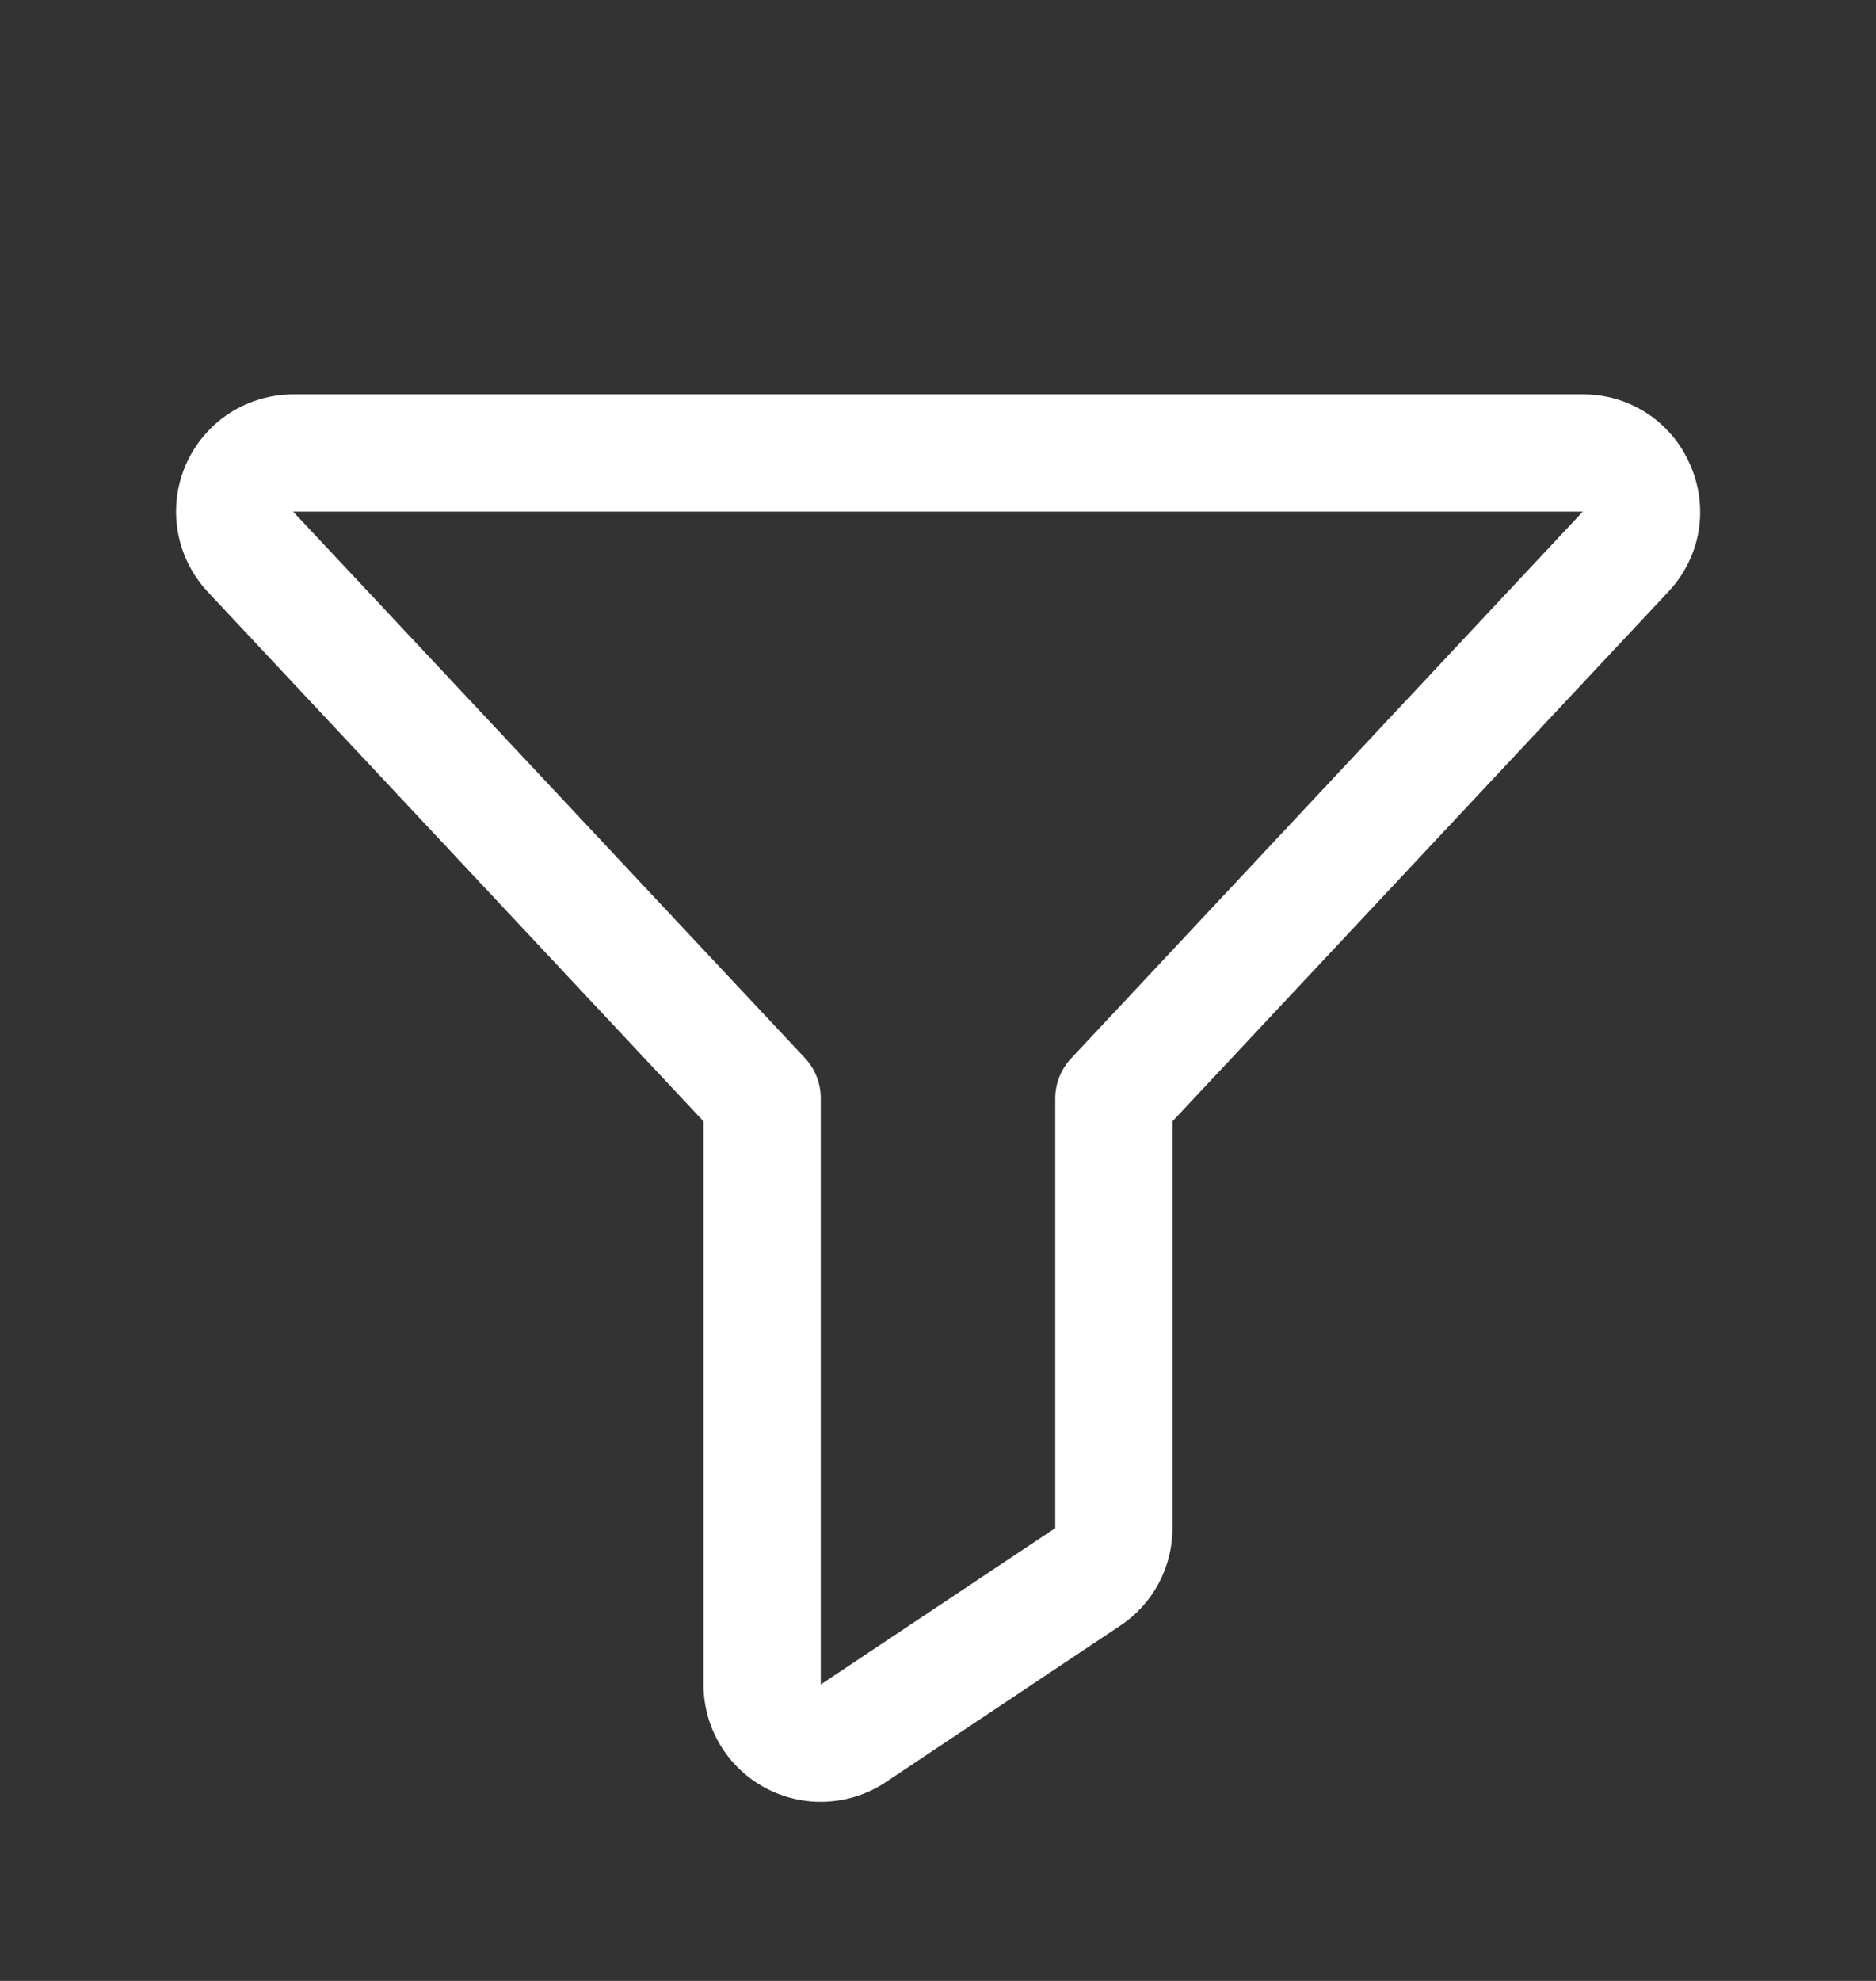 <svg width="18" height="19" viewBox="0 0 18 19" fill="none" xmlns="http://www.w3.org/2000/svg">
<rect x="0" y="0" width="18" height="19" fill="#333333" stroke="none"/>
<path d="M16.214 4.452C16.127 4.252 15.984 4.082 15.801 3.963C15.619 3.844 15.405 3.781 15.187 3.782H2.812C2.595 3.783 2.382 3.846 2.199 3.965C2.017 4.084 1.873 4.254 1.785 4.453C1.697 4.652 1.669 4.873 1.704 5.088C1.739 5.302 1.835 5.503 1.982 5.664L1.987 5.67L6.75 10.755V16.157C6.75 16.361 6.805 16.561 6.909 16.735C7.014 16.91 7.164 17.053 7.344 17.149C7.523 17.245 7.725 17.291 7.929 17.281C8.132 17.271 8.329 17.207 8.498 17.094L10.748 15.593C10.903 15.491 11.029 15.351 11.117 15.188C11.204 15.025 11.25 14.842 11.25 14.657V10.755L16.013 5.67L16.018 5.664C16.166 5.503 16.264 5.303 16.299 5.088C16.333 4.872 16.304 4.651 16.214 4.452ZM10.278 10.151C10.181 10.254 10.126 10.39 10.125 10.532V14.657L7.875 16.157V10.532C7.875 10.389 7.82 10.252 7.723 10.148L2.812 4.907H15.187L10.278 10.151Z" fill="white"/>
</svg>
